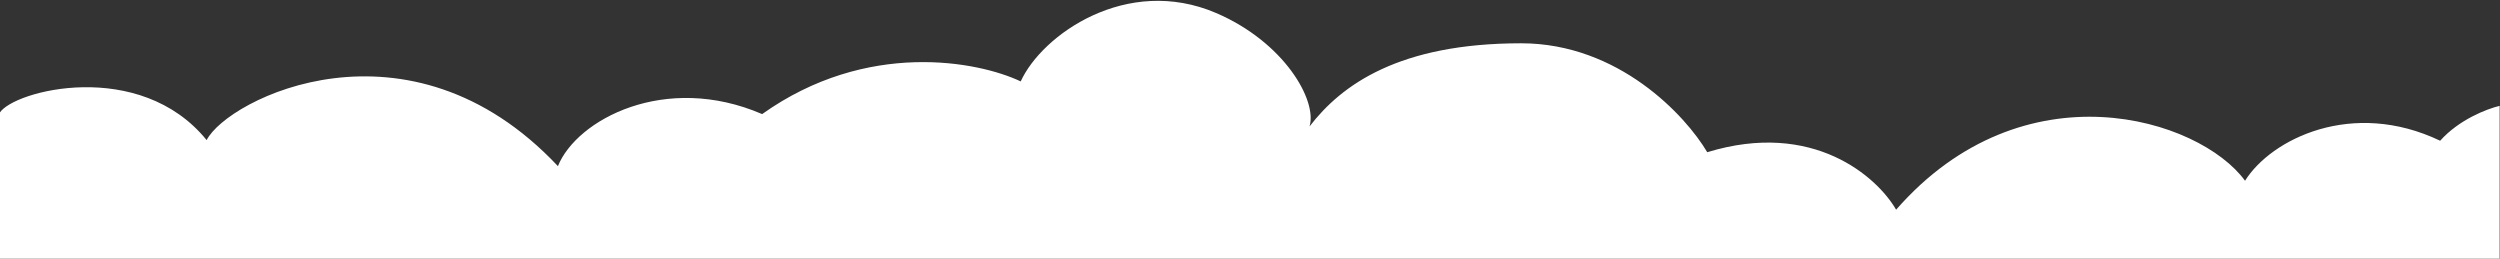 <?xml version="1.0" encoding="UTF-8"?> <svg xmlns="http://www.w3.org/2000/svg" width="1440" height="149" viewBox="0 0 1440 149" fill="none"><rect x="0" y="0" width="1440" height="149" fill="#333333" stroke="none"/><path d="M1405.53 81.065C1416.33 68.925 1432.49 62.697 1439.79 60.968L1439.79 197.434L-0.207 197.17L-0.207 65.019C7.822 52.122 80.486 33.299 119.026 80.705C131.07 57.002 235.45 4.367 321.362 95.693C332.201 68.853 383.187 41.665 438.99 65.716C499.369 22.772 563.442 35.274 587.931 46.893C600.121 20.095 649 -14.568 700.5 7.501C739.7 24.301 758.862 57.892 754.293 72.838C772.76 48.787 805.923 24.933 876.179 24.933C932.383 24.933 971.057 66.761 983.368 87.675C1044.39 68.992 1081.32 101.967 1092.16 120.79C1165.63 36.784 1266.82 68.004 1293.14 104.117C1308.19 80.105 1354.87 56.862 1405.53 81.065Z" fill="white"></path></svg> 